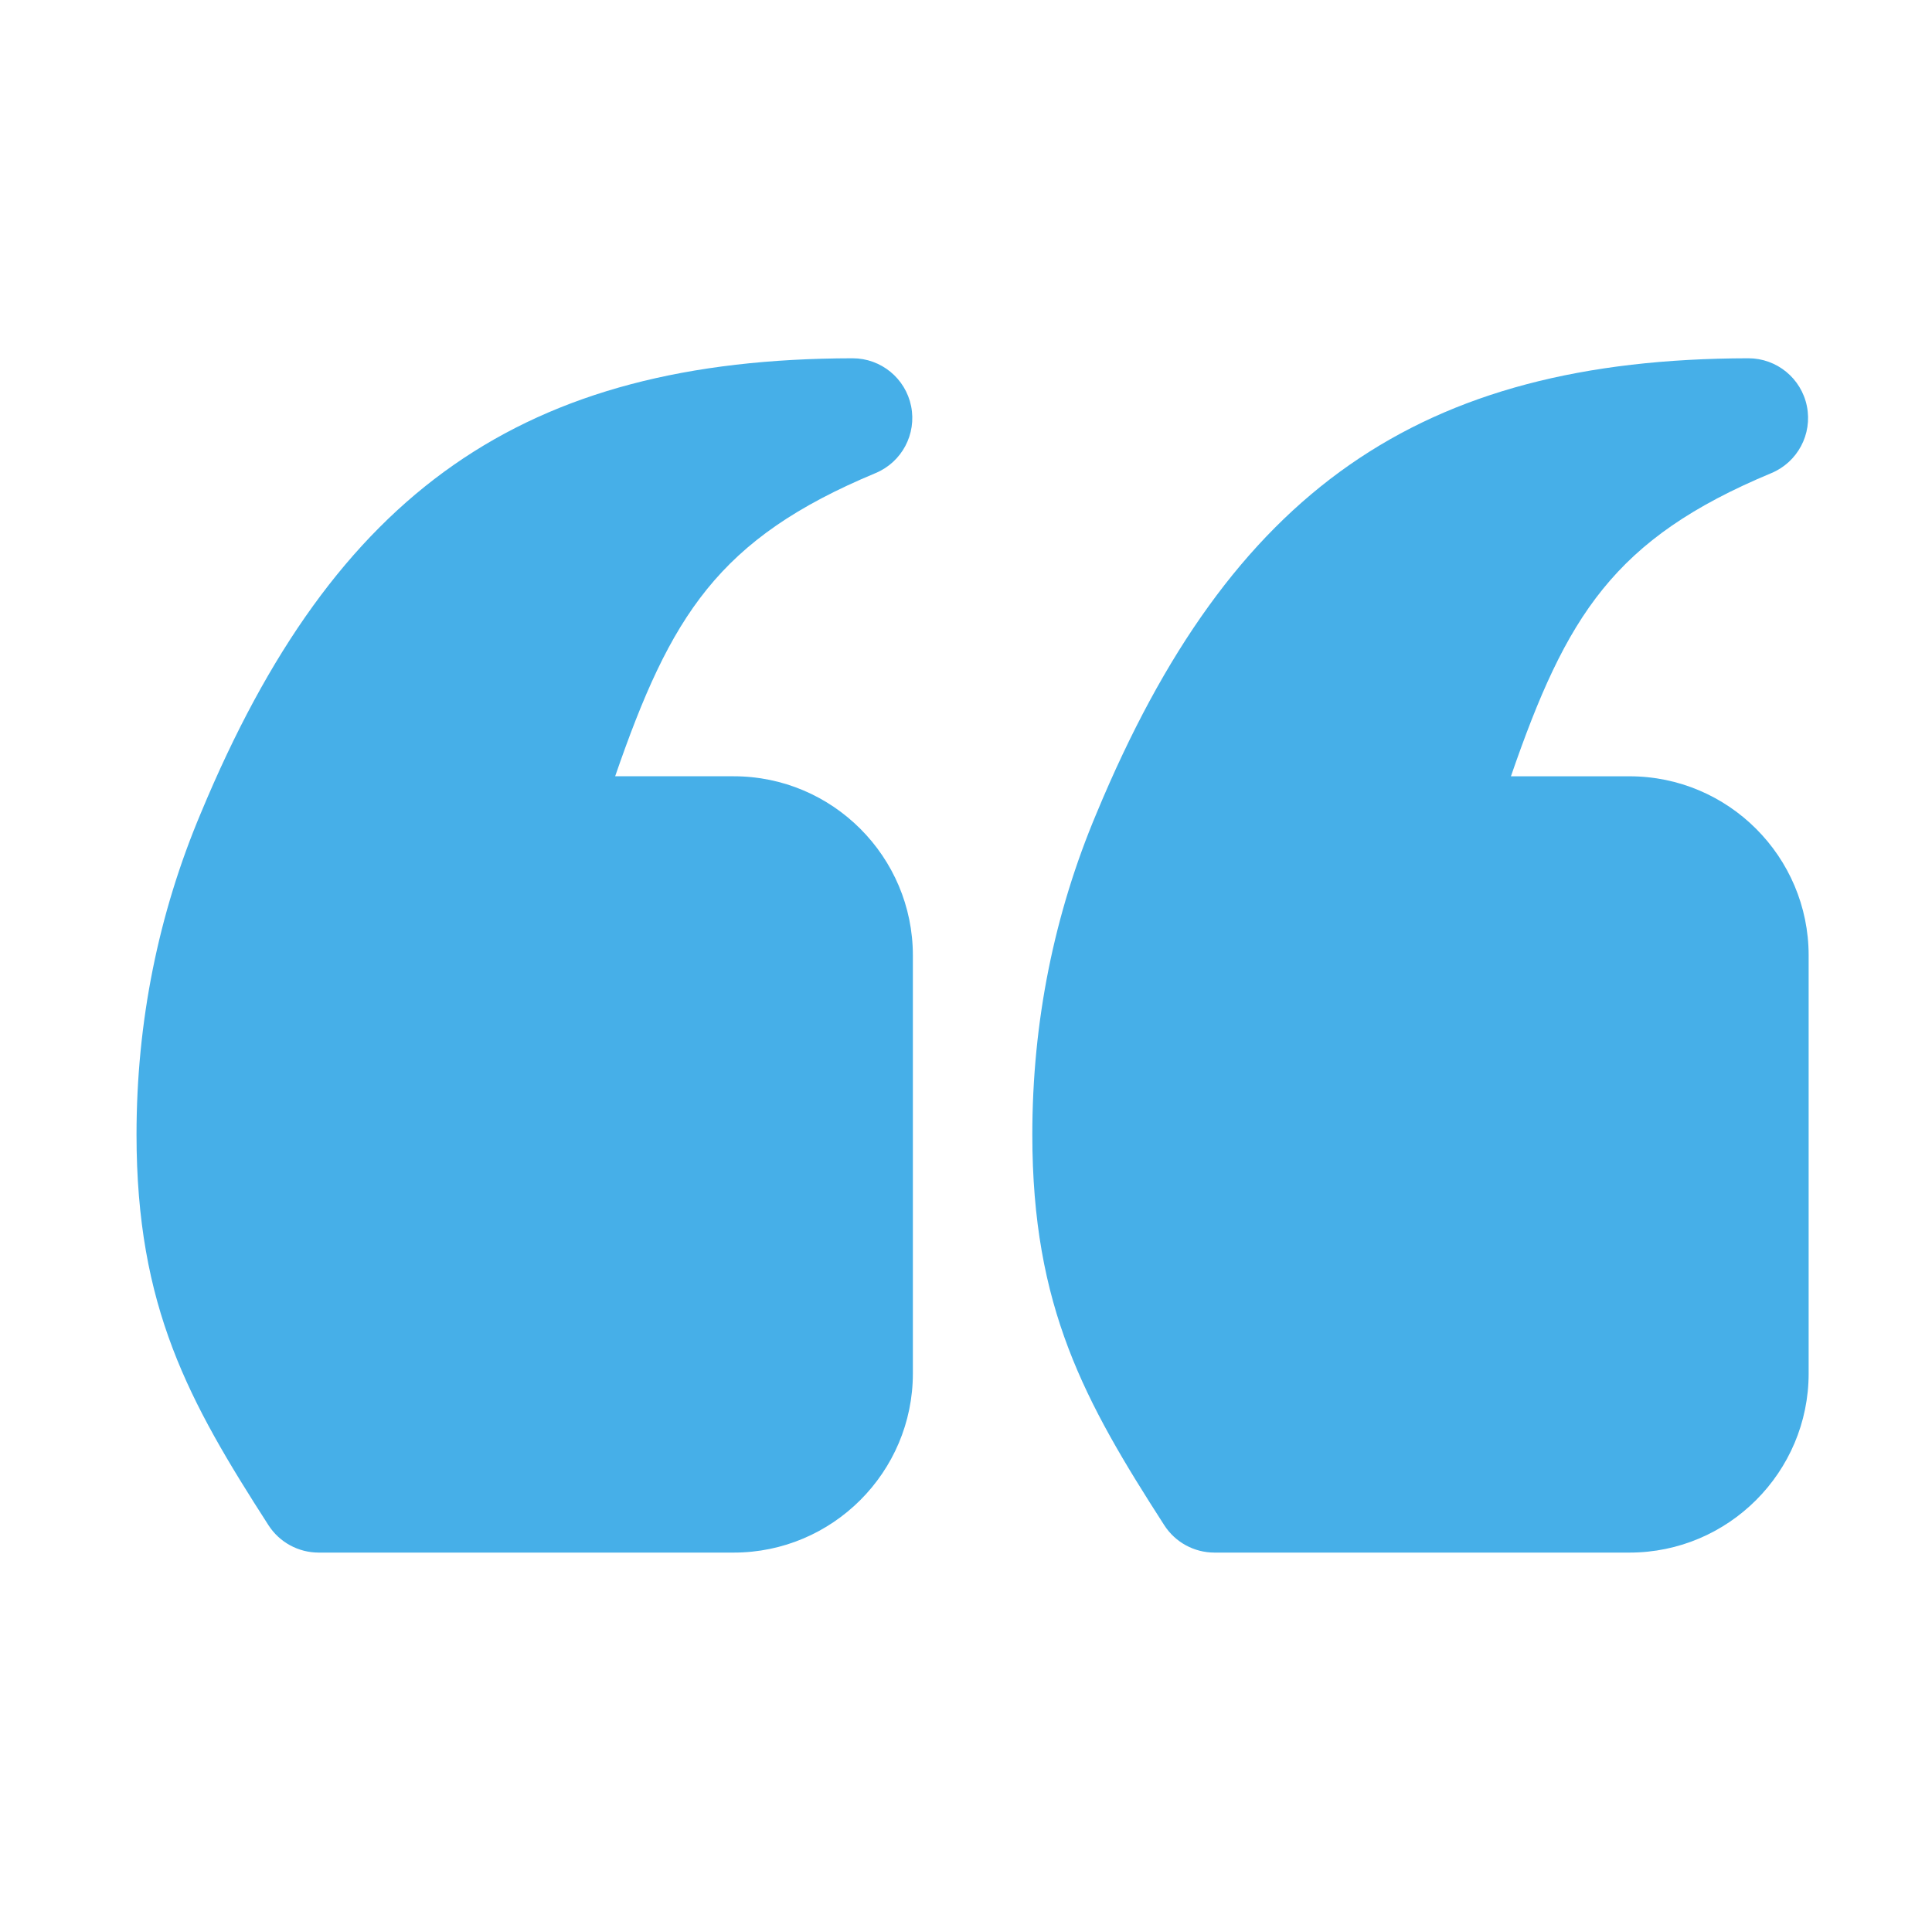 <svg width="92" height="91" viewBox="0 0 92 91" fill="none" xmlns="http://www.w3.org/2000/svg">
<path d="M6.501 54.031C6.501 48.682 7.535 43.526 9.57 38.707C15.946 23.366 24.939 17.09 40.593 17.062C40.596 17.062 40.596 17.062 40.599 17.062C41.954 17.062 43.12 18.018 43.387 19.345C43.654 20.675 42.946 22.008 41.693 22.53C34.189 25.657 31.934 29.32 29.293 36.968L34.939 36.968C39.643 36.968 43.47 40.795 43.47 45.5L43.47 65.406C43.47 70.111 39.643 73.938 34.939 73.938L15.174 73.938C14.208 73.938 13.305 73.446 12.783 72.632C8.99 66.737 6.501 62.257 6.501 54.031ZM57.831 73.938L77.595 73.938C82.3 73.938 86.126 70.111 86.126 65.406L86.126 45.5C86.126 40.796 82.3 36.969 77.595 36.969L71.949 36.969C74.59 29.32 76.845 25.658 84.349 22.531C85.601 22.009 86.31 20.676 86.043 19.346C85.777 18.018 84.61 17.062 83.255 17.062L83.249 17.062C67.594 17.09 58.602 23.366 52.226 38.707C50.191 43.526 49.158 48.682 49.158 54.031C49.158 62.257 51.646 66.737 55.44 72.632C55.962 73.446 56.864 73.938 57.831 73.938Z" fill="#46AFE8"/>
</svg>

